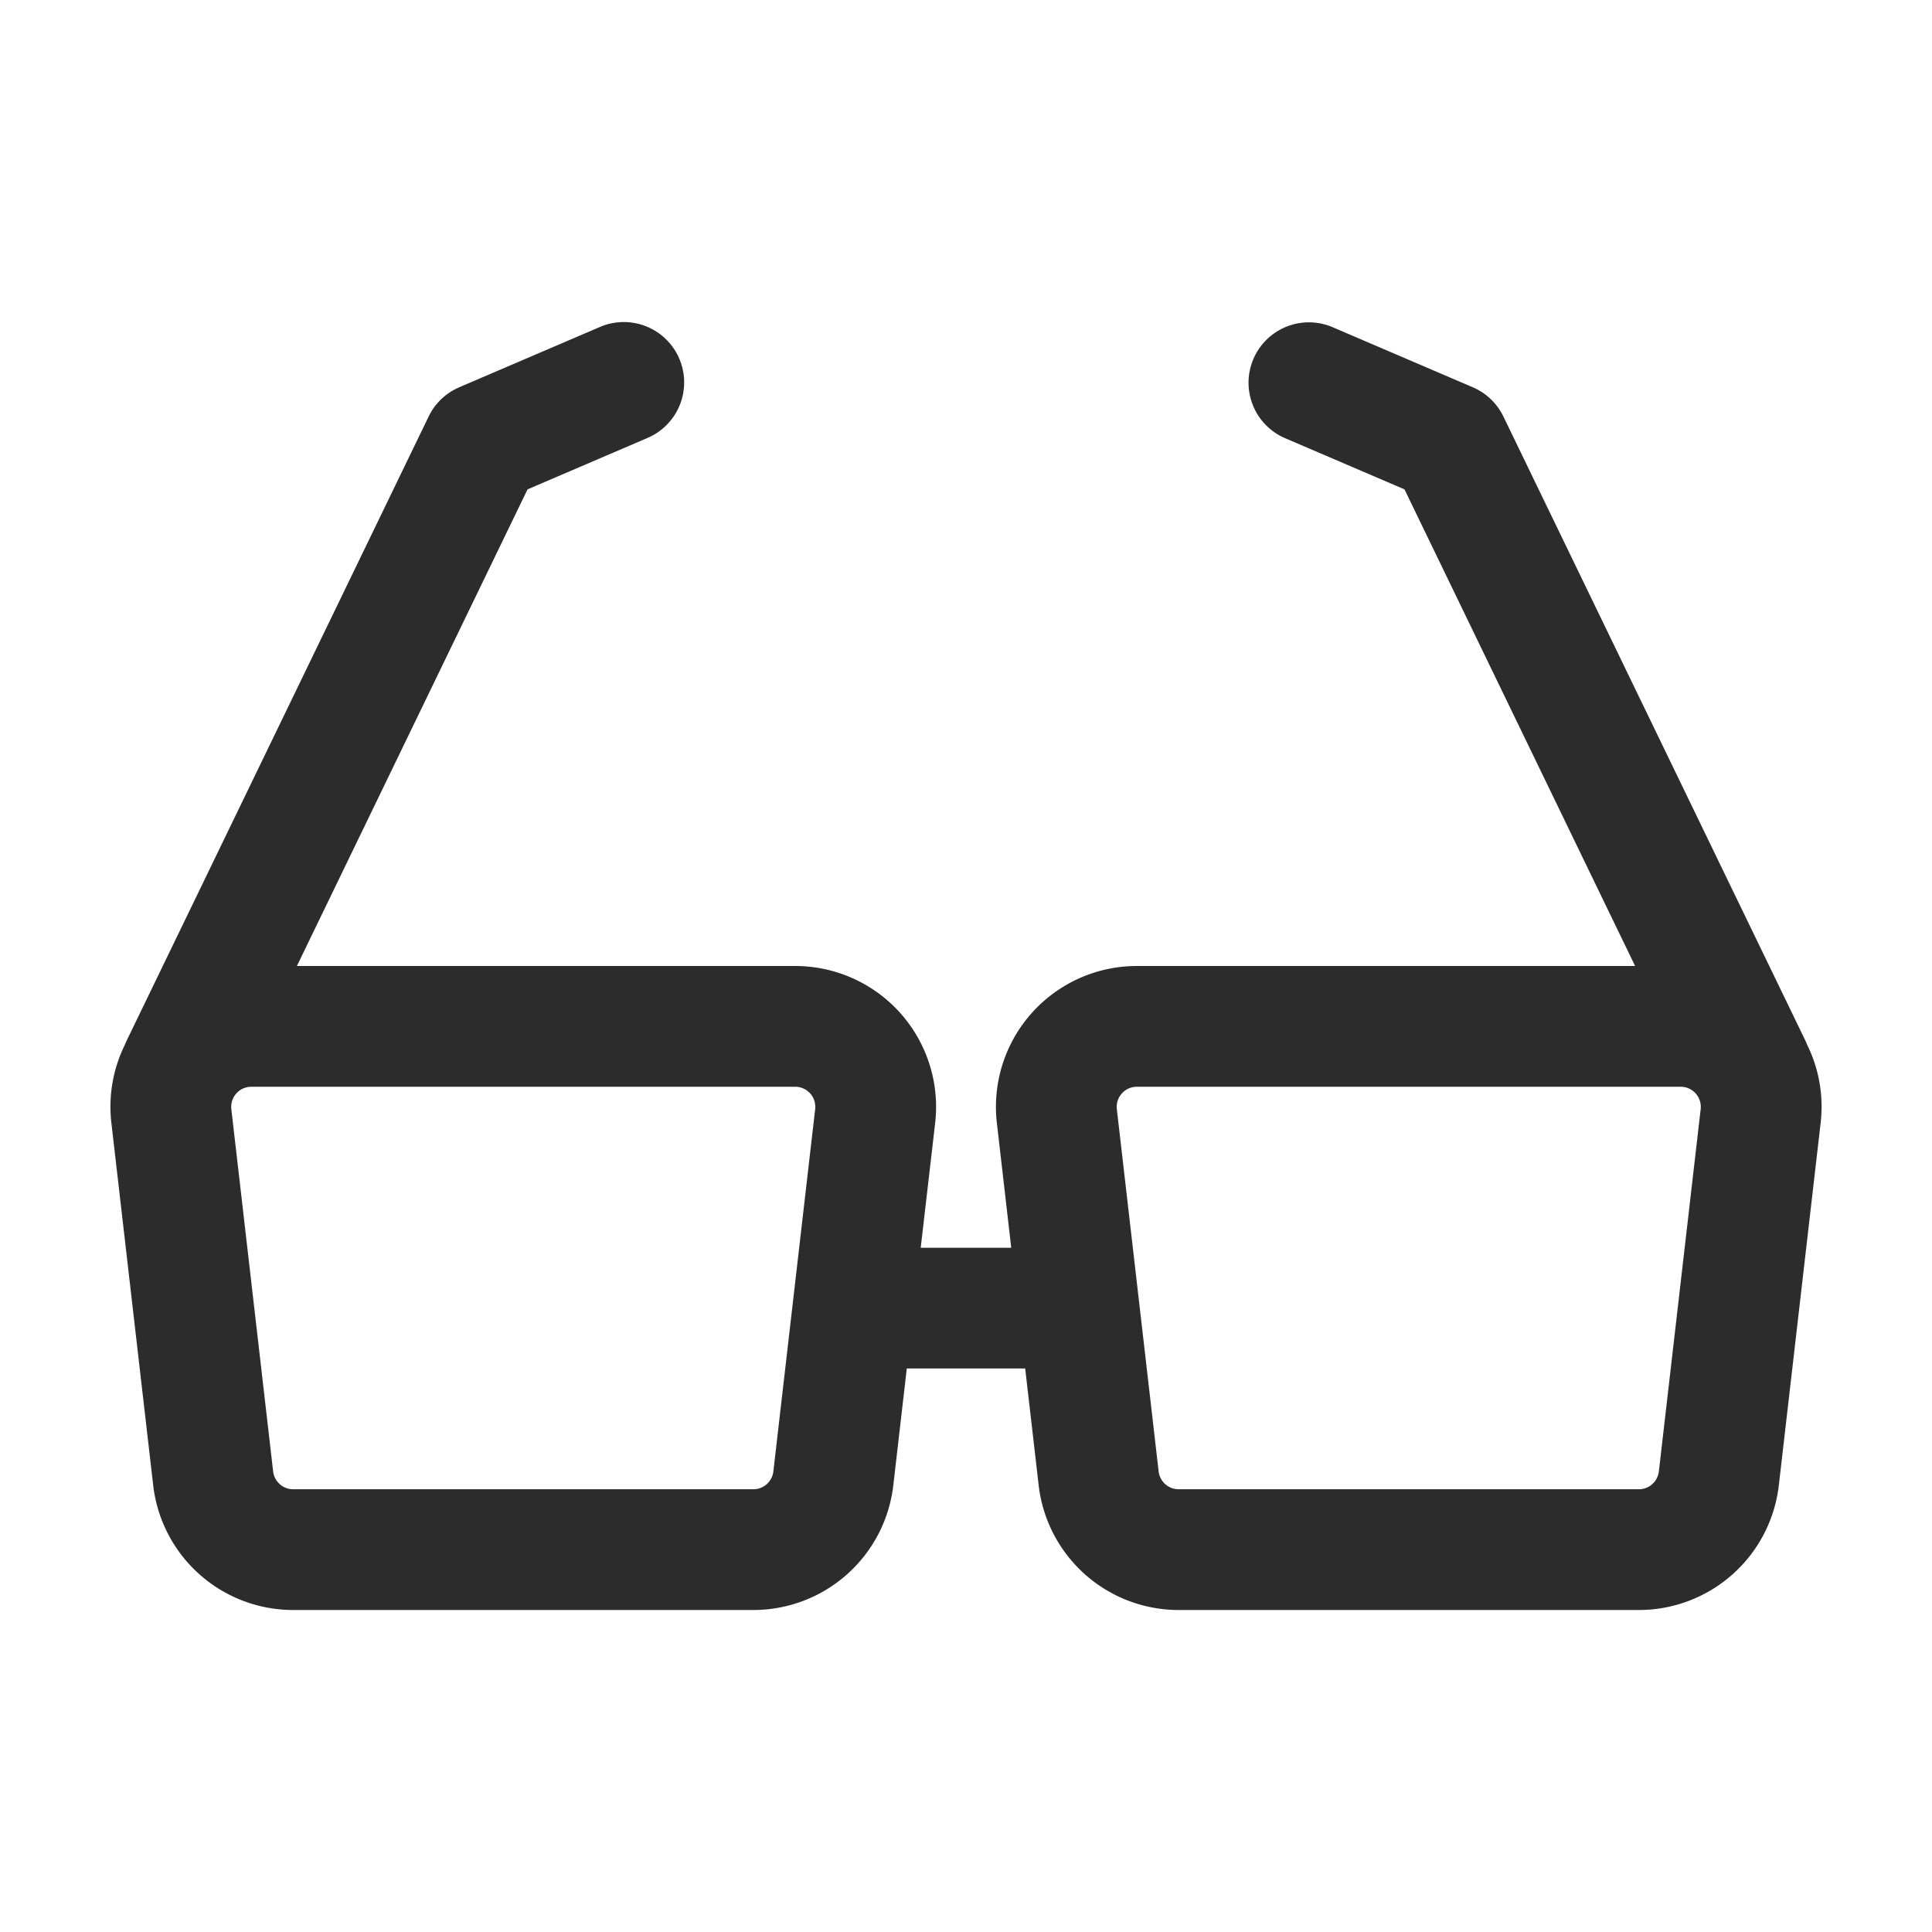 <svg t="1686408686667" class="icon" viewBox="0 0 1024 1024" version="1.1" xmlns="http://www.w3.org/2000/svg" p-id="3237" width="200" height="200"><path d="M705.941 173.259l74.667 32a32 32 0 0 1 16.203 15.467l160 330.667c0.363 0.757 0.693 1.525 0.992 2.293a74.453 74.453 0 0 1 7.168 41.536l-22.155 192A74.667 74.667 0 0 1 868.64 853.333h-243.947a74.667 74.667 0 0 1-74.176-66.112L543.371 725.333h-62.752l-7.147 61.899A74.667 74.667 0 0 1 399.317 853.333h-243.947a74.667 74.667 0 0 1-74.176-66.112l-22.155-192a74.315 74.315 0 0 1 7.115-41.408l0.256-0.64 0.8-1.781 160-330.667a32 32 0 0 1 14.112-14.485l2.08-0.981 74.667-32a32 32 0 0 1 26.923 58.027l-1.707 0.789-63.68 27.296-122.24 252.619 264.107 0.011a74.667 74.667 0 0 1 74.176 83.221L488 661.333h47.979l-7.616-66.101A74.667 74.667 0 0 1 602.539 512h264.107l-122.24-252.629-63.68-27.296a32 32 0 0 1 25.216-58.816zM421.461 576H133.205a10.667 10.667 0 0 0-10.592 11.893l22.155 192a10.667 10.667 0 0 0 10.592 9.44h243.947a10.667 10.667 0 0 0 10.592-9.44l22.155-192A10.667 10.667 0 0 0 421.461 576z m469.333 0H602.539a10.667 10.667 0 0 0-10.592 11.893l22.155 192a10.667 10.667 0 0 0 10.592 9.44h243.947a10.667 10.667 0 0 0 10.592-9.44l22.155-192A10.667 10.667 0 0 0 890.795 576z" fill="#2c2c2c" p-id="3238"></path></svg>